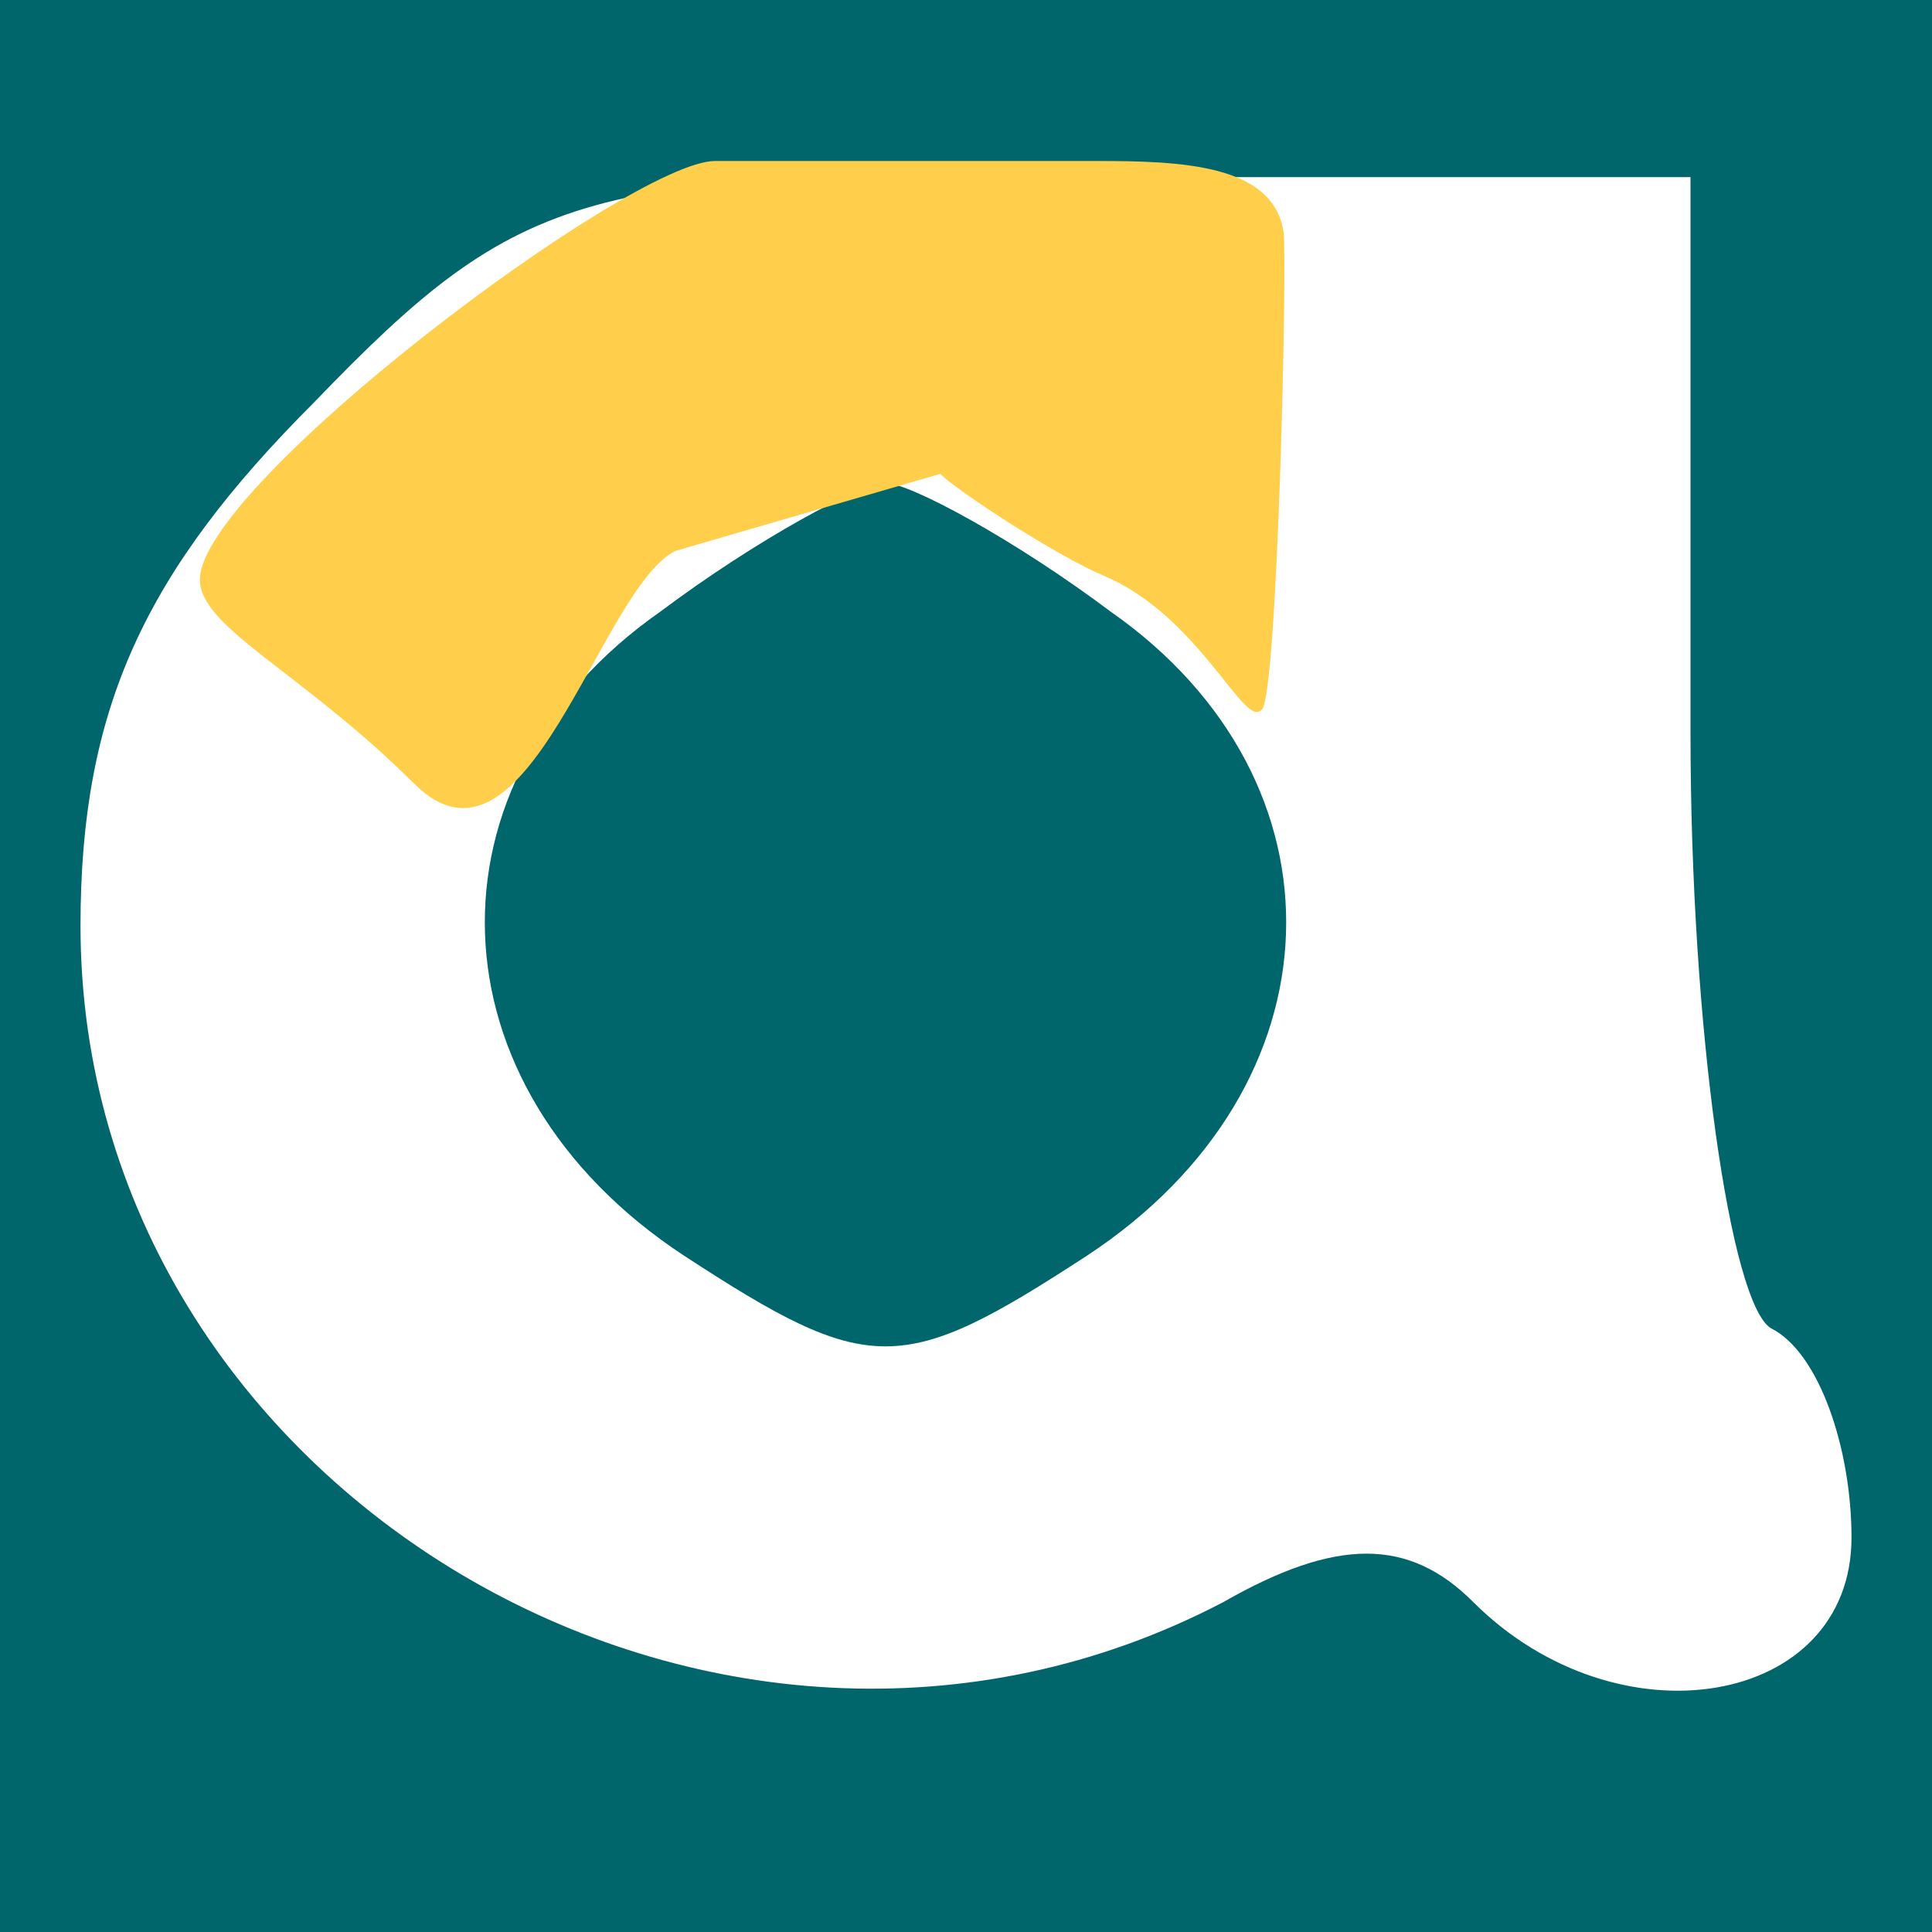 
<svg width="24px" height="24px" viewBox="0 0 24 24" version="1.1" xmlns="http://www.w3.org/2000/svg" xmlns:xlink="http://www.w3.org/1999/xlink">
    <g id="Page-1" stroke="none" stroke-width="1" fill="#ffffff" fill-rule="evenodd">
        <g id="favicon" transform="translate(-0, -0)">
            <g id="Group" transform="translate(12, 12) scale(-1, 1) rotate(-180) translate(-12, -12) translate(0, 0)" fill="#00666C" fill-rule="nonzero">
                <path d="M0,12 L0,0 L12,0 L24,0 L24,12 L24,24 L12,24 L0,24 L0,12 Z M21,14.9 C21,11.2 21.5,7.8 22,7.5 C22.6,7.2 23,6 23,4.9 C23,2.8 20.1,2.3 18.3,4.1 C17.5,4.9 16.6,4.9 15.2,4.1 C8.9,0.8 1,5.5 1,12.5 C1,15.2 1.8,16.9 3.9,19 C6.5,21.7 7.3,21.9 13.9,21.8 L21,21.8 L21,14.9 Z" id="Shape"></path>
                <path d="M8.2,16.4 C5.2,14.3 5.3,10.5 8.5,8.4 C10.8,6.9 11.2,6.9 13.5,8.4 C16.7,10.5 16.8,14.3 13.8,16.4 C12.6,17.3 11.3,18 11,18 C10.7,18 9.4,17.3 8.2,16.4 Z" id="Path"></path>
            </g>
            <path d="M8.882,2 L13.619,2 C14.665,2 15.821,2.037 15.945,2.885 C15.992,3.208 15.874,8.563 15.679,8.81 C15.463,9.085 14.916,7.659 13.707,7.15 C13.139,6.911 11.933,6.128 11.679,5.887 L8.389,6.844 C7.451,7.313 6.543,11.126 5.144,9.734 C3.745,8.342 2.476,7.793 2.483,7.195 C2.499,6.012 7.835,2 8.882,2 Z" id="Rectangle" fill="#FFCE4B"></path>
        </g>
    </g>
</svg>